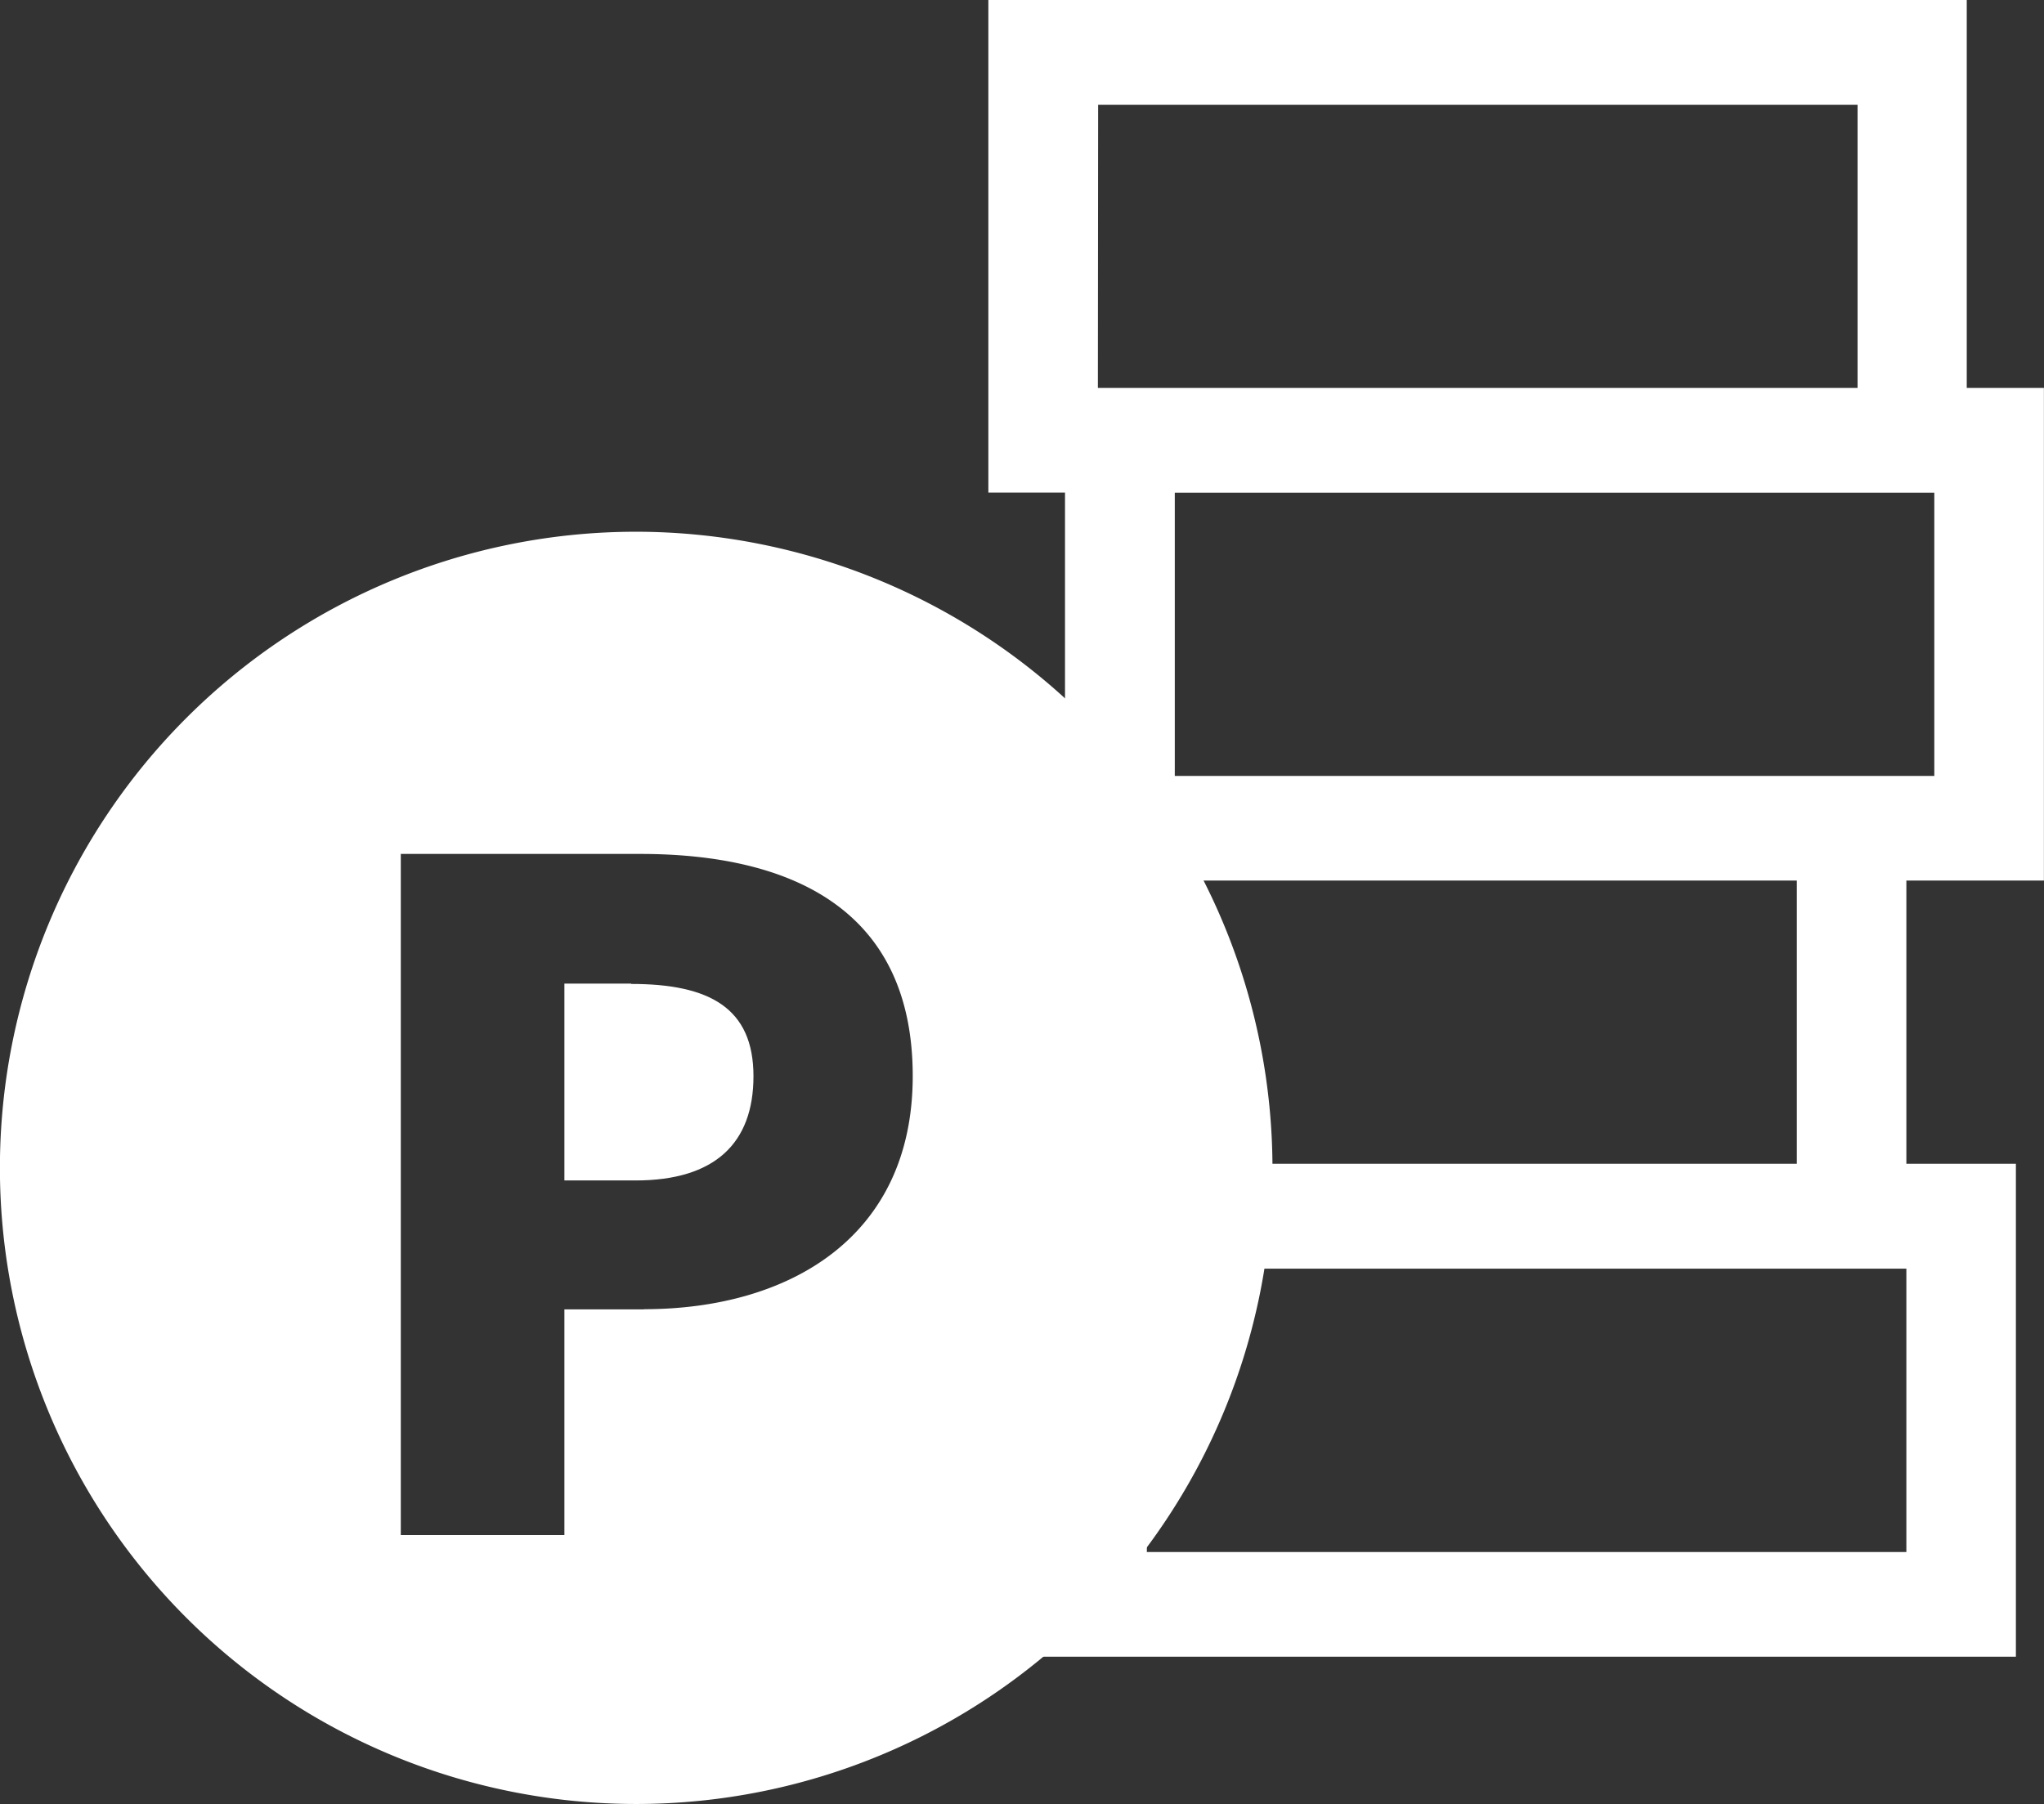 <svg id="グループ_3906" data-name="グループ 3906" xmlns="http://www.w3.org/2000/svg" xmlns:xlink="http://www.w3.org/1999/xlink" width="24" height="21.188" viewBox="0 0 24 21.188">
  <rect x="0" y="0" width="24" height="21.188" fill="#333333" stroke="none"/>
  <defs>
    <clipPath id="clip-path">
      <rect id="長方形_1953" data-name="長方形 1953" width="23.999" height="21.187" fill="none"/>
    </clipPath>
  </defs>
  <path id="パス_3858" data-name="パス 3858" d="M11.221,14.9h8.918v3.328H11.221ZM9.936,10.342h8.917v3.326H9.936Zm1.613-4.556h8.918V9.113H11.549Zm-.9-4.556h8.917V4.556H10.646ZM9.36,0V5.785h.9V9.113H8.649V14.9H9.936v4.557H21.425V13.668H20.139V10.342h1.615V4.556h-.906V0Z" transform="translate(2.245)" fill="#fff"/>
  <g id="グループ_3905" data-name="グループ 3905" transform="translate(0 0.001)">
    <g id="グループ_3904" data-name="グループ 3904" clip-path="url(#clip-path)">
      <path id="パス_3859" data-name="パス 3859" d="M5.808,8.759H5.025v2.312l.835,0c.935,0,1.385-.44,1.385-1.224,0-.8-.513-1.084-1.436-1.084" transform="translate(1.602 2.792)" fill="#fff"/>
      <path id="パス_3860" data-name="パス 3860" d="M7.471,4.735a7.471,7.471,0,1,0,7.47,7.472,7.48,7.48,0,0,0-7.47-7.472m.09,9.133H6.627v2.651H4.706v-8H7.517c1.75,0,3.2.634,3.2,2.609,0,1.9-1.46,2.738-3.156,2.738" transform="translate(0 1.509)" fill="#fff"/>
    </g>
  </g>
</svg>
